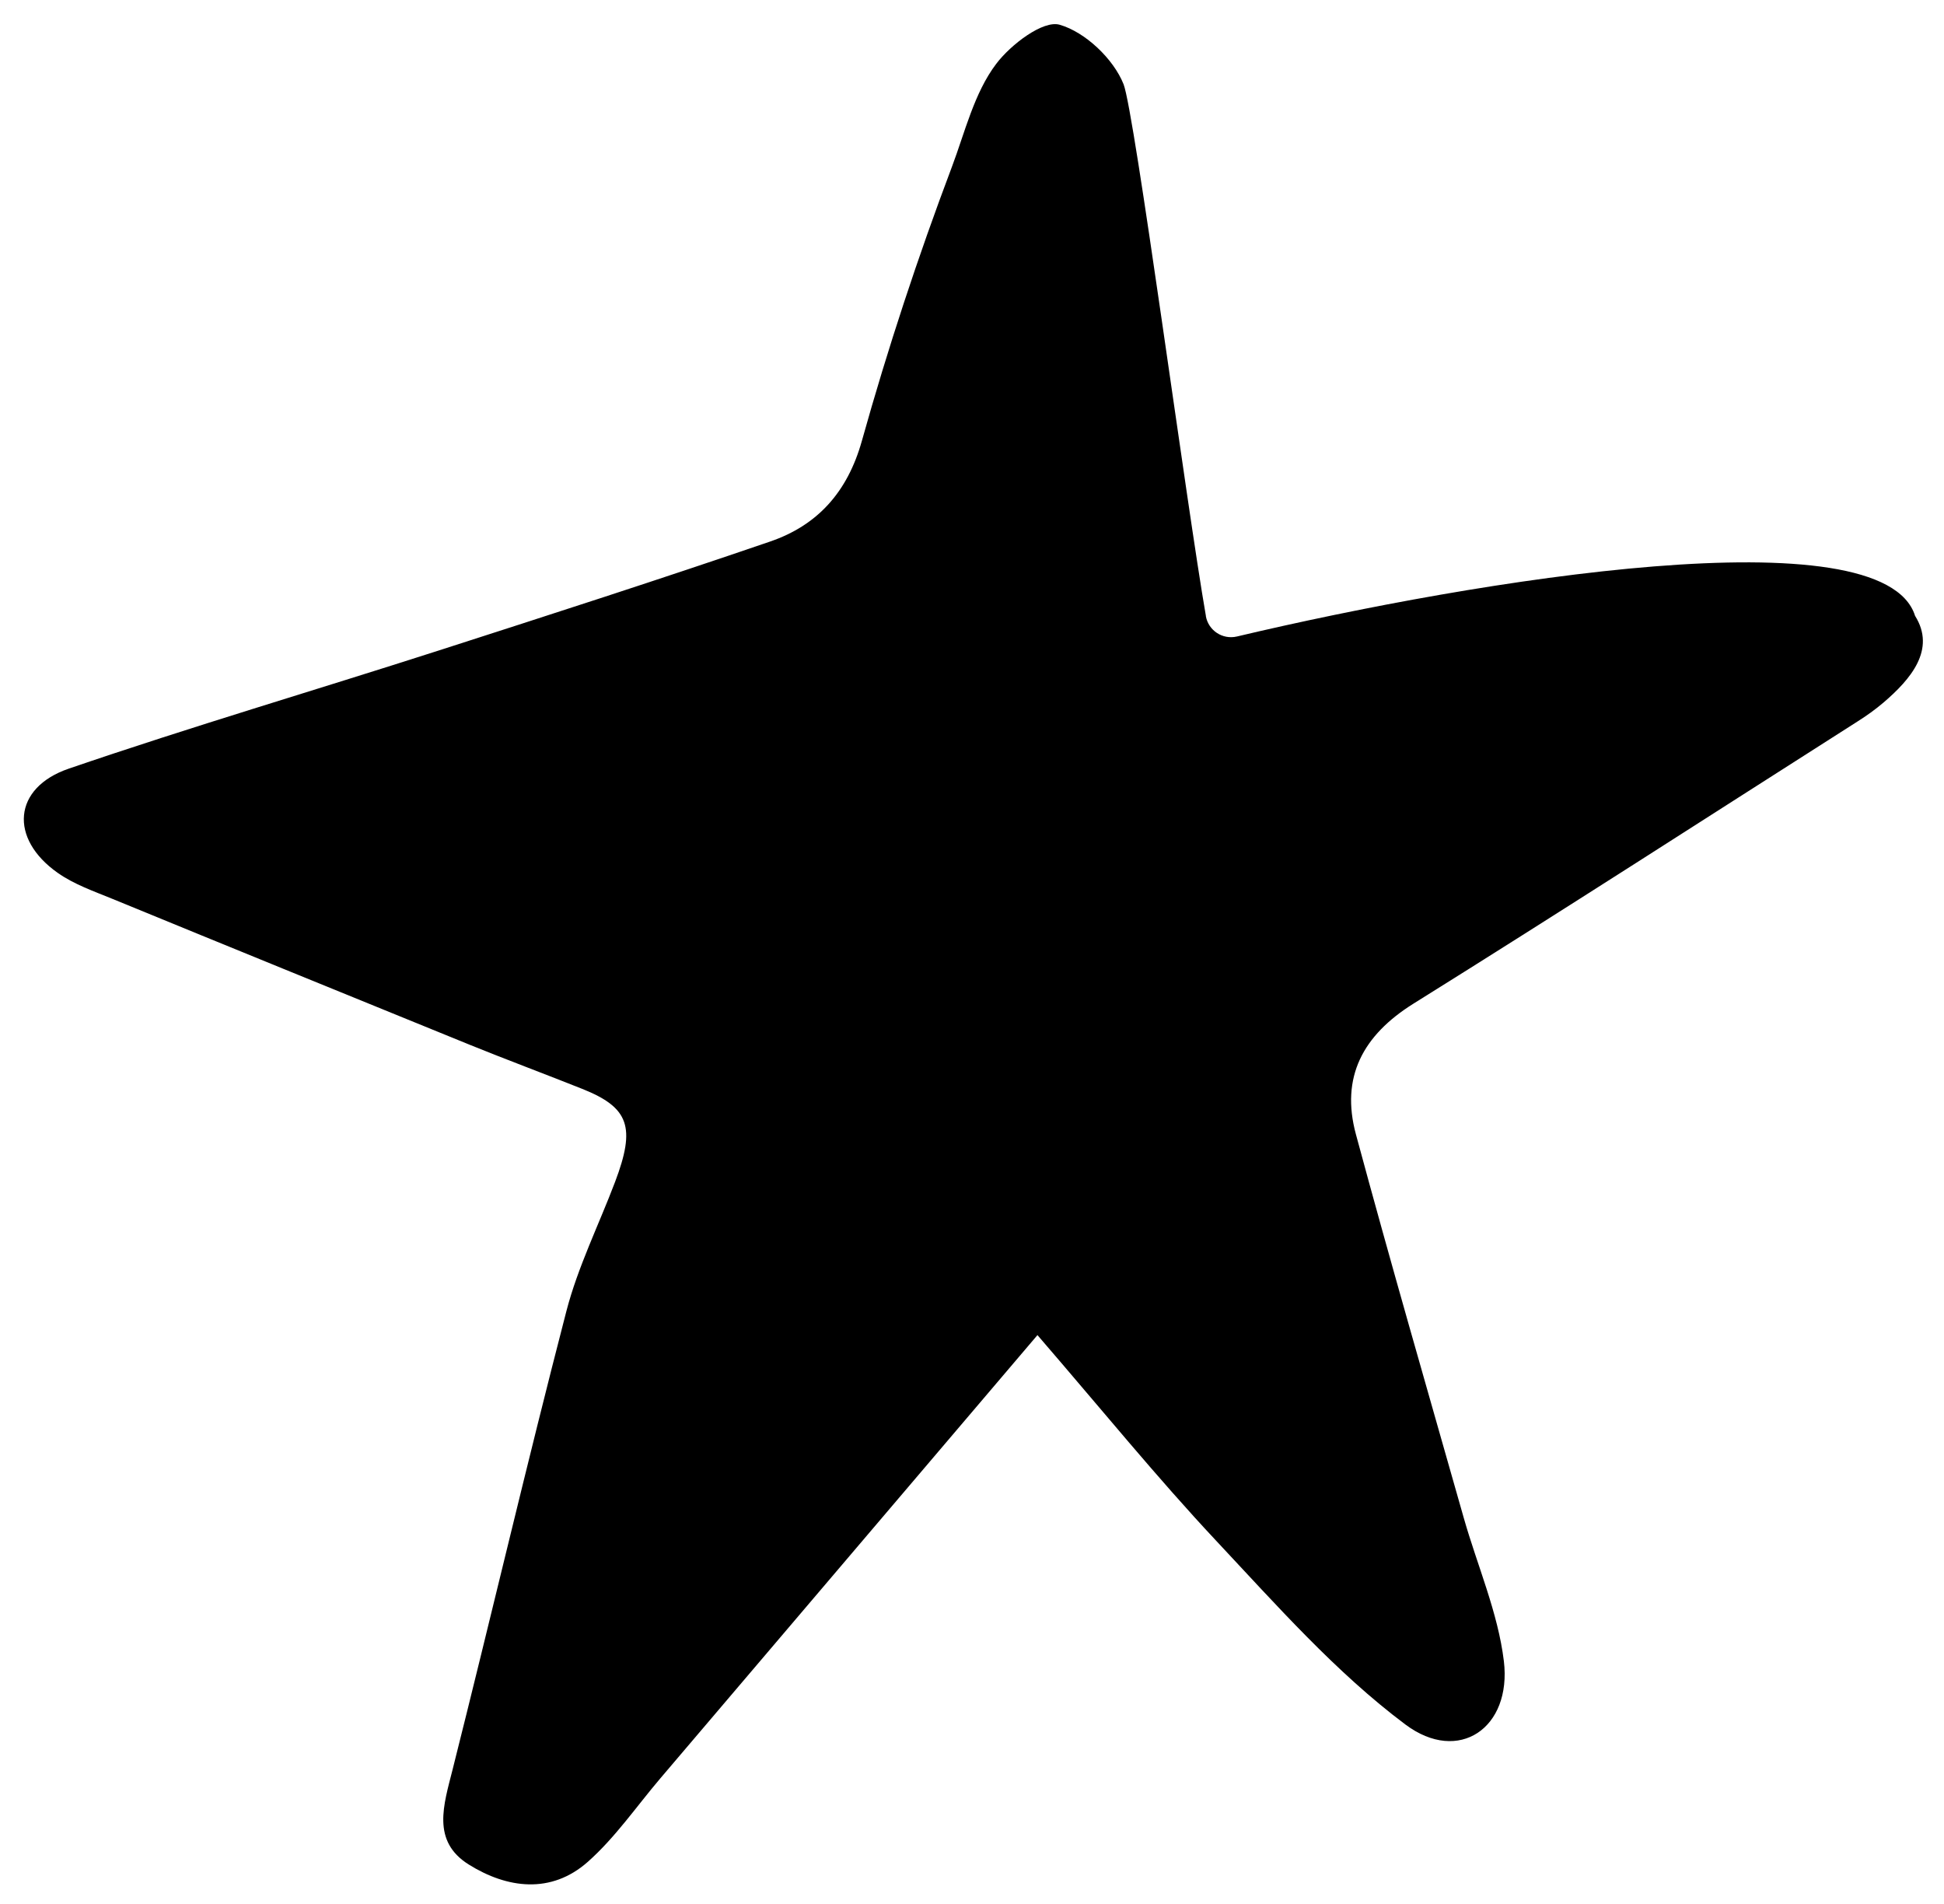 <svg xmlns="http://www.w3.org/2000/svg" id="Layer_1" data-name="Layer 1" viewBox="0 0 161.88 158.49"><path d="M100.41,51.28c.21,1.21,1.39,1.99,2.59,1.71,20.05-4.75,53.8-10.24,56.47-1.72,1.76,2.8-.36,5.28-2.63,7.22-.68.58-1.41,1.1-2.17,1.58-12.31,7.84-24.58,15.76-36.96,23.48-4.23,2.64-6.09,6.13-4.8,10.89,2.88,10.67,5.96,21.29,8.98,31.93,1.13,3.98,2.85,7.88,3.34,11.93.66,5.55-3.75,8.6-8.2,5.27-5.81-4.35-10.74-9.95-15.75-15.29-4.92-5.25-9.47-10.85-14.89-17.13-10.72,12.59-21.06,24.75-31.41,36.91-1.99,2.34-3.75,4.92-6.03,6.94-3.06,2.71-6.72,2.22-9.91.23-3.13-1.95-2.09-4.98-1.35-7.92,3.2-12.7,6.18-25.46,9.47-38.14.96-3.7,2.7-7.19,4.06-10.78,1.72-4.55,1.18-6.18-2.74-7.74-2.7-1.08-6.64-2.56-9.34-3.66-9.92-4.04-19.85-8.08-29.76-12.15-1.56-.64-3.21-1.21-4.57-2.17-4.06-2.85-3.74-7.09.92-8.68,10.19-3.49,20.53-6.53,30.79-9.83,9.23-2.97,18.46-5.94,27.62-9.08,3.91-1.34,6.43-4.09,7.63-8.38,2.16-7.72,4.67-15.32,7.5-22.82,1.07-2.83,1.85-6.15,3.69-8.57,1.22-1.61,3.9-3.65,5.28-3.25,2.13.61,4.48,2.84,5.32,4.95.91,2.3,5.26,35.13,6.86,44.29Z"></path></svg>